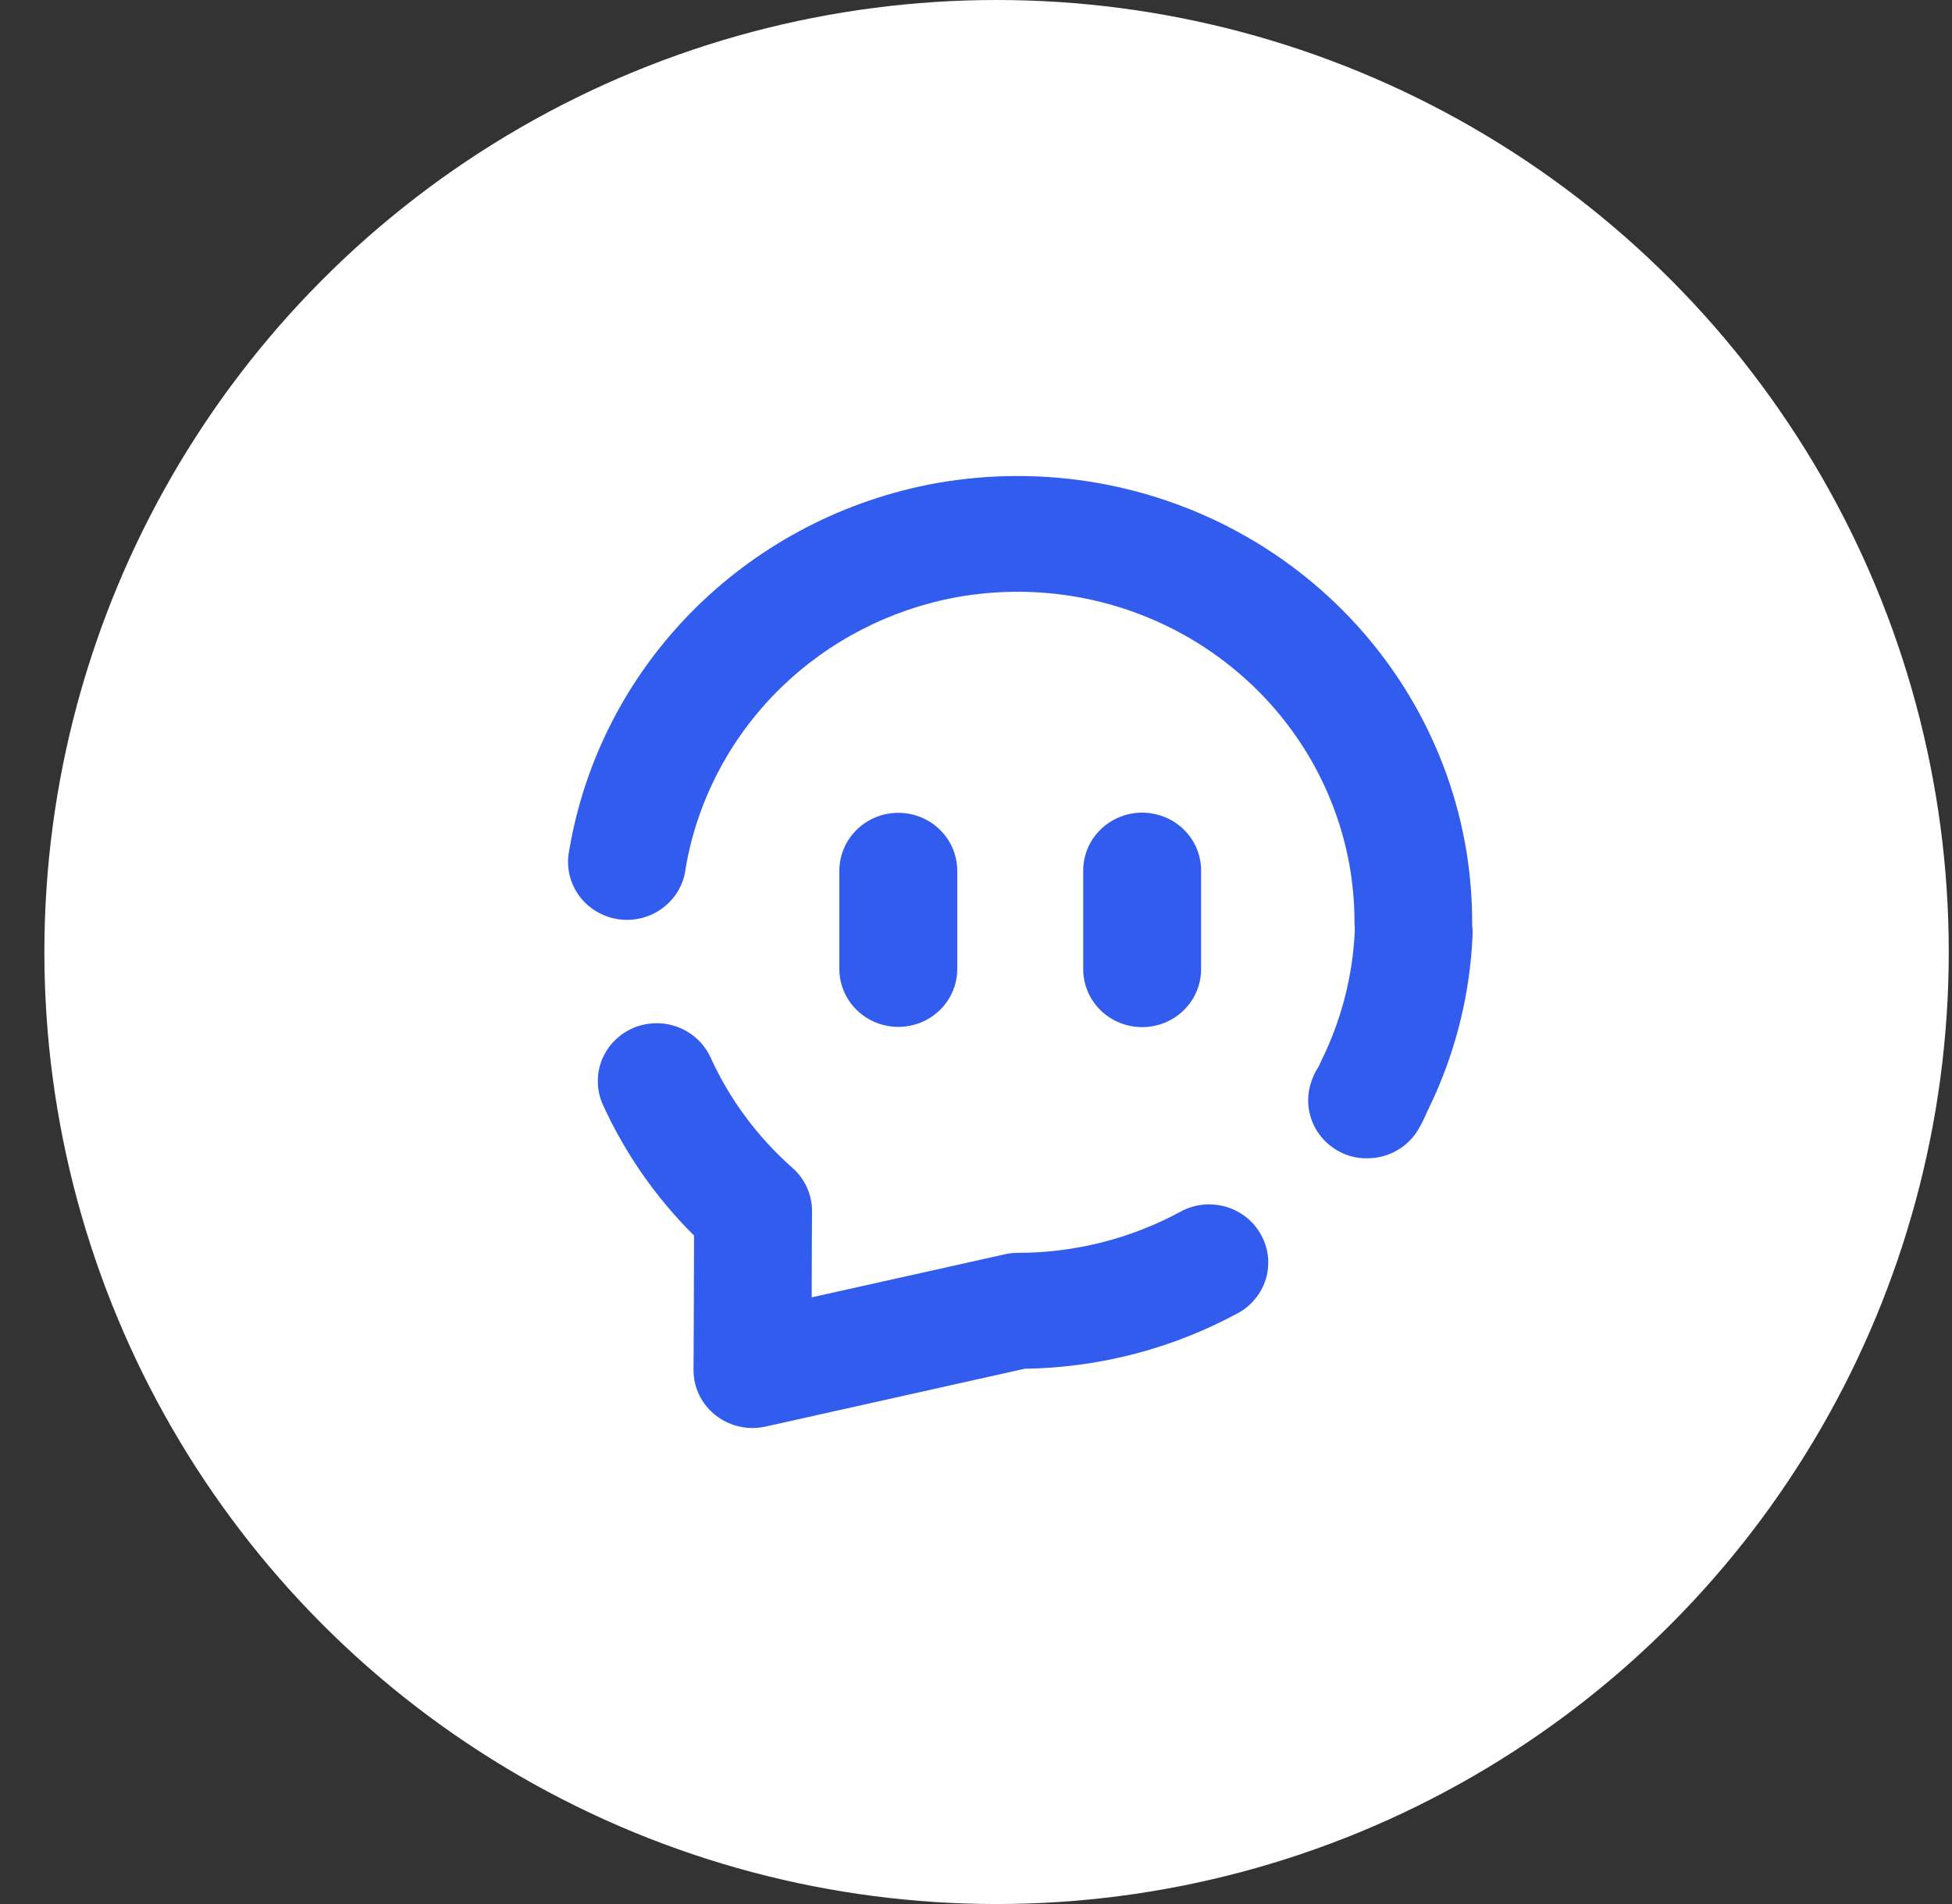 <svg width="41" height="40" viewBox="0 0 41 40" fill="none" xmlns="http://www.w3.org/2000/svg">
<rect x="0" y="0" width="41" height="40" fill="#333333" stroke="none"/>
<g id="Group 2072749331">
<circle id="Ellipse 8550" cx="20.932" cy="20" r="20" fill="white"/>
<g id="Vector">
<path d="M30.922 19.376C30.921 18.875 30.881 18.373 30.8 17.878C30.44 15.694 29.305 13.706 27.597 12.264C25.866 10.803 23.659 10 21.377 10C20.798 10 20.22 10.051 19.65 10.153C17.75 10.501 16.001 11.406 14.634 12.748C13.267 14.09 12.345 15.807 11.99 17.674C11.974 17.756 11.96 17.838 11.946 17.921C11.896 18.24 11.976 18.565 12.17 18.826C12.364 19.086 12.655 19.26 12.979 19.31C13.304 19.36 13.635 19.281 13.9 19.09C14.165 18.9 14.343 18.614 14.394 18.295C14.403 18.234 14.414 18.174 14.424 18.113C14.688 16.732 15.37 15.461 16.383 14.467C17.395 13.474 18.689 12.804 20.095 12.546C20.518 12.47 20.947 12.432 21.377 12.432C23.067 12.432 24.701 13.027 25.983 14.109C27.249 15.175 28.091 16.647 28.36 18.264C28.419 18.632 28.45 19.004 28.45 19.376C28.45 19.417 28.452 19.458 28.456 19.499C28.456 19.516 28.456 19.534 28.456 19.552C28.418 20.415 28.216 21.264 27.861 22.055C27.806 22.174 27.741 22.312 27.694 22.411C27.644 22.485 27.603 22.565 27.572 22.648C27.446 22.947 27.445 23.283 27.571 23.583C27.696 23.882 27.938 24.12 28.242 24.245C28.39 24.305 28.549 24.335 28.71 24.334C28.941 24.336 29.168 24.274 29.364 24.156C29.561 24.038 29.721 23.868 29.825 23.666C29.838 23.642 29.856 23.607 29.877 23.569C29.905 23.511 29.943 23.433 29.976 23.355C30.045 23.207 30.113 23.063 30.113 23.063L30.119 23.053C30.602 21.984 30.877 20.836 30.929 19.667C30.933 19.613 30.933 19.558 30.929 19.504C30.919 19.457 30.922 19.417 30.922 19.376Z" fill="#325CED"/>
<path d="M24.8 25.453C23.752 26.022 22.574 26.321 21.377 26.32C21.285 26.32 21.193 26.33 21.103 26.351L17.049 27.255C17.049 26.453 17.055 25.601 17.056 25.443C17.056 25.272 17.02 25.103 16.949 24.946C16.878 24.79 16.775 24.65 16.646 24.536C15.913 23.889 15.326 23.098 14.924 22.214C14.789 21.92 14.541 21.69 14.234 21.576C13.928 21.461 13.587 21.471 13.287 21.602C12.988 21.735 12.754 21.978 12.637 22.279C12.521 22.581 12.53 22.915 12.664 23.21C13.129 24.231 13.777 25.162 14.578 25.957C14.578 26.911 14.567 28.779 14.567 28.779C14.566 28.962 14.607 29.143 14.687 29.308C14.768 29.473 14.885 29.618 15.03 29.732C15.25 29.906 15.523 30 15.805 30C15.897 30 15.989 29.989 16.079 29.97L21.521 28.755C23.089 28.733 24.627 28.332 26 27.587C26.143 27.51 26.268 27.406 26.369 27.28C26.471 27.155 26.546 27.012 26.591 26.858C26.636 26.705 26.649 26.544 26.631 26.385C26.612 26.226 26.562 26.073 26.483 25.933C26.404 25.793 26.299 25.669 26.172 25.569C26.045 25.469 25.899 25.395 25.743 25.35C25.586 25.306 25.422 25.292 25.261 25.309C25.099 25.327 24.942 25.376 24.8 25.453Z" fill="#325CED"/>
<path d="M23.99 21.578C24.318 21.578 24.633 21.45 24.865 21.222C25.097 20.994 25.228 20.684 25.228 20.362V18.289C25.228 18.129 25.196 17.971 25.134 17.823C25.072 17.675 24.98 17.541 24.866 17.428C24.75 17.315 24.614 17.226 24.464 17.165C24.313 17.104 24.152 17.072 23.99 17.072C23.661 17.072 23.346 17.201 23.114 17.429C22.882 17.657 22.752 17.966 22.752 18.289V20.362C22.752 20.684 22.882 20.994 23.114 21.222C23.346 21.45 23.661 21.578 23.99 21.578Z" fill="#325CED"/>
<path d="M20.106 20.357V18.293C20.106 17.97 19.976 17.661 19.744 17.433C19.512 17.204 19.197 17.076 18.868 17.076C18.54 17.076 18.225 17.204 17.993 17.433C17.761 17.661 17.63 17.97 17.63 18.293V20.357C17.63 20.68 17.761 20.989 17.993 21.217C18.225 21.445 18.54 21.573 18.868 21.573C19.197 21.573 19.512 21.445 19.744 21.217C19.976 20.989 20.106 20.68 20.106 20.357Z" fill="#325CED"/>
</g>
</g>
</svg>
